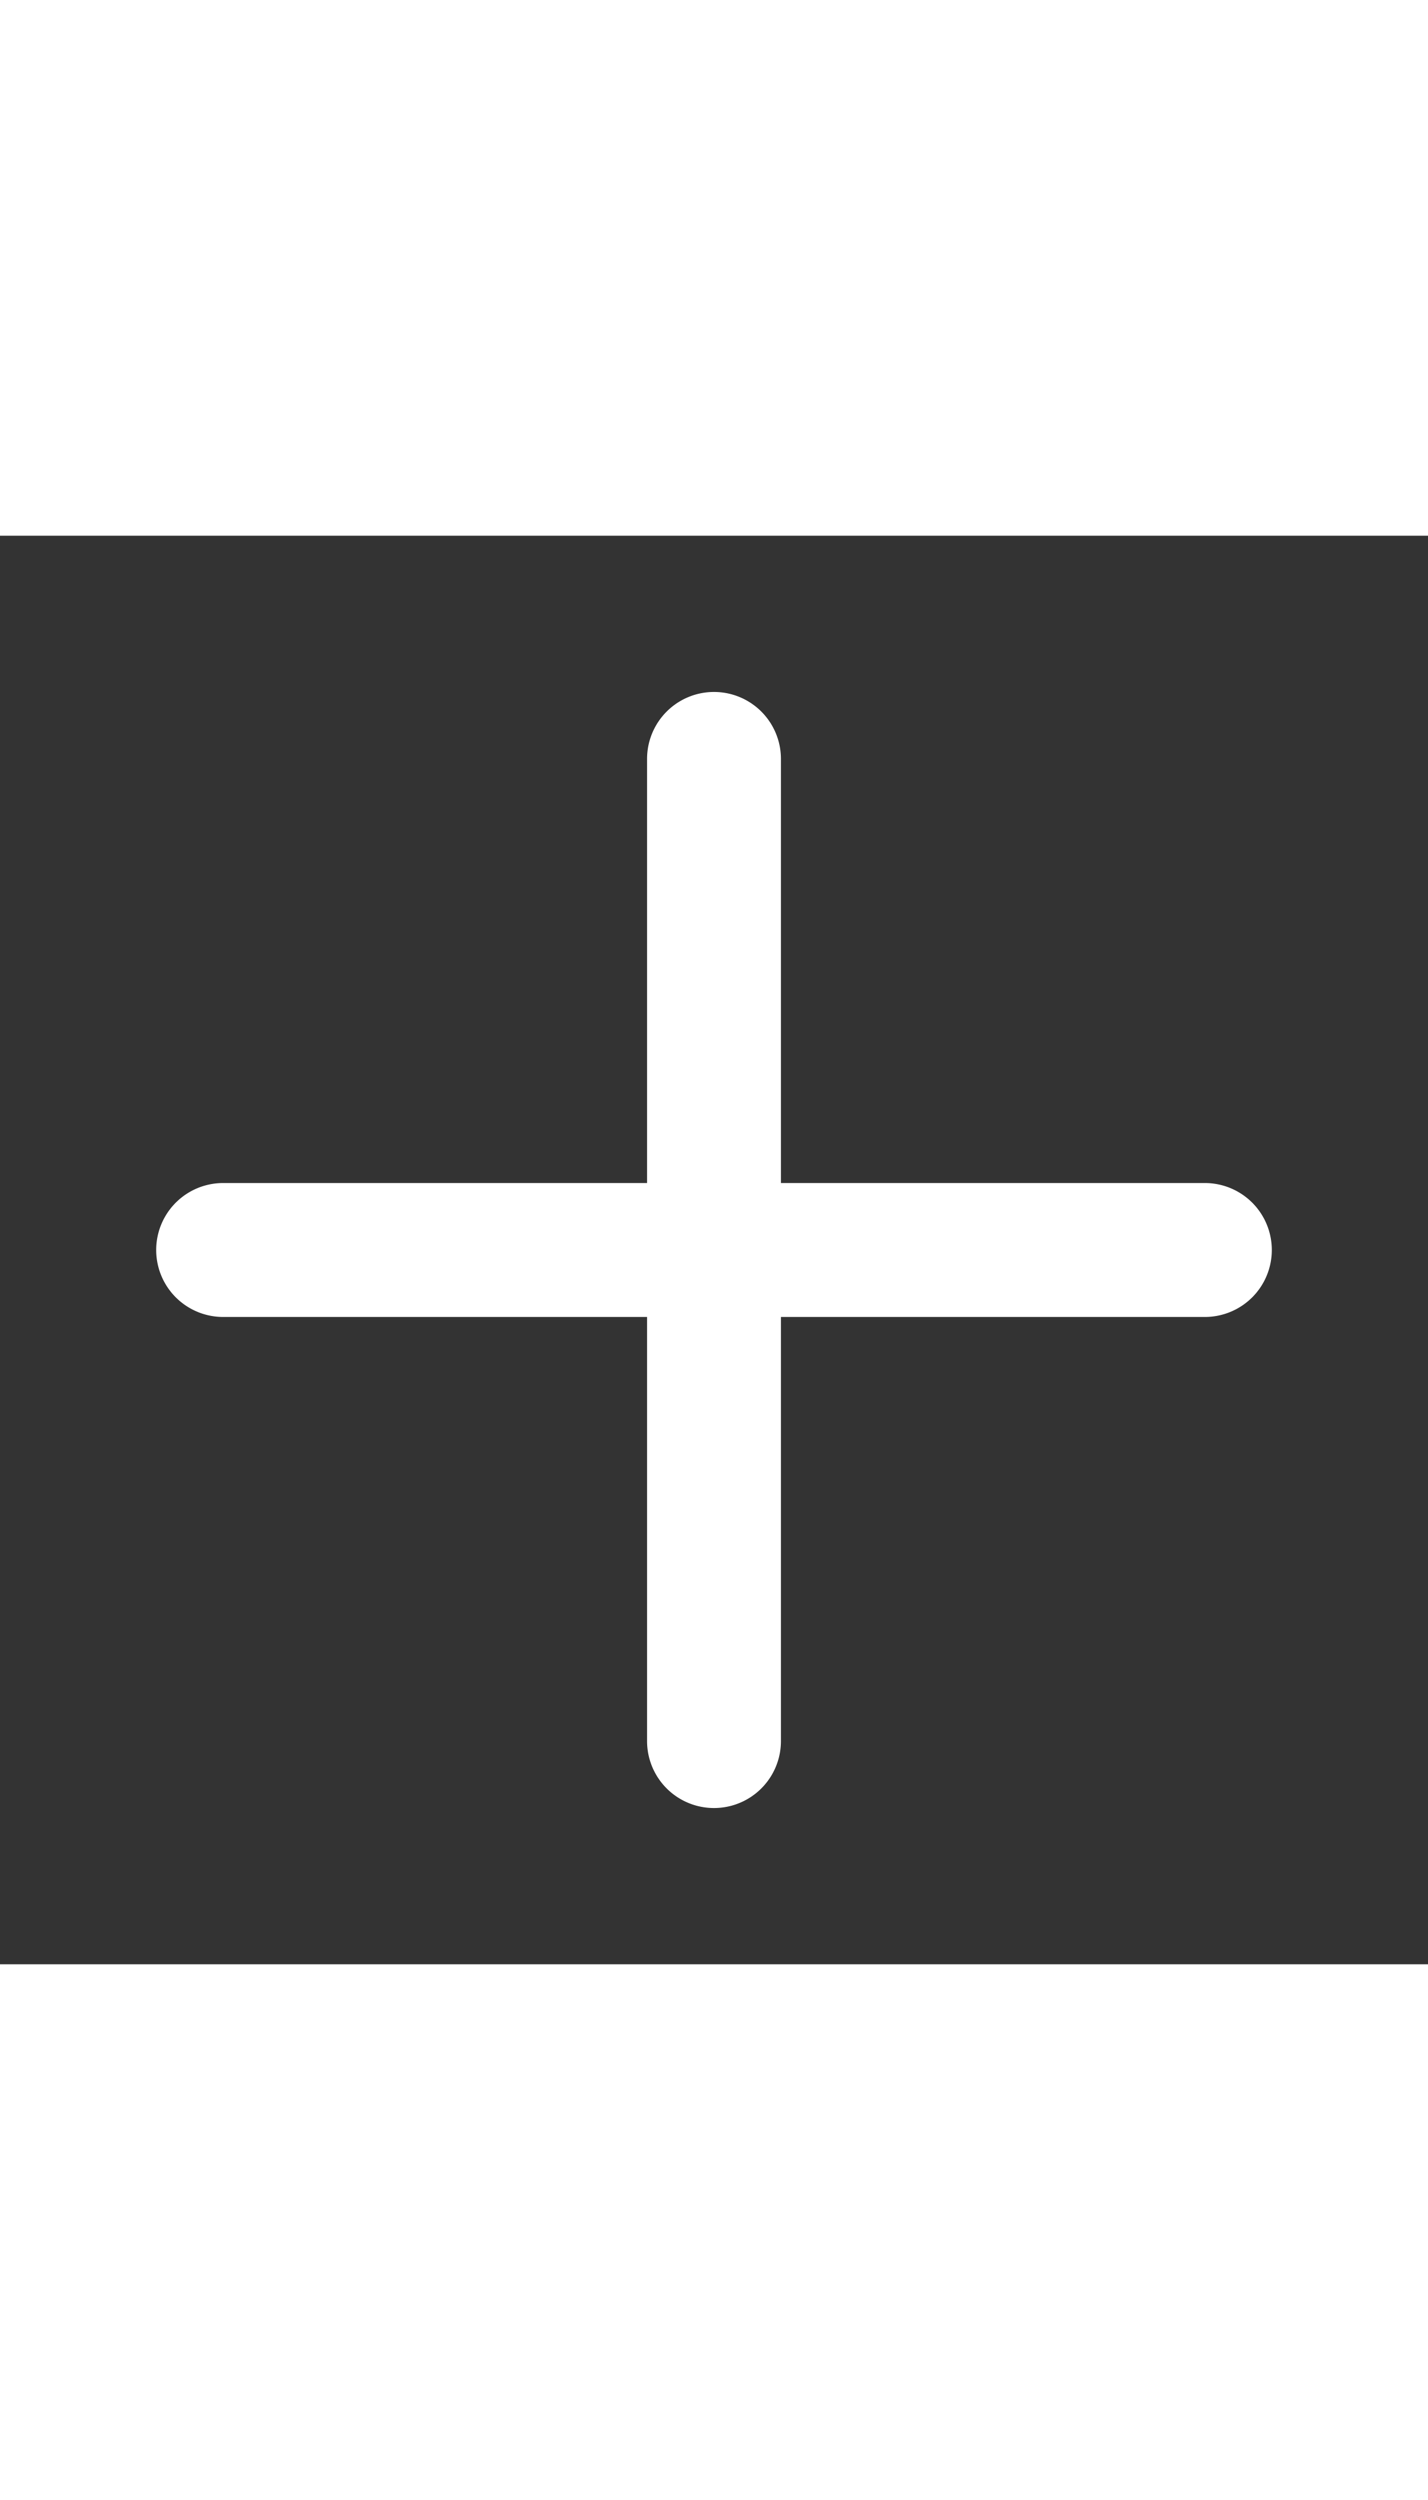                                     <svg
                                        xmlns="http://www.w3.org/2000/svg"
                                        width="24"
                                        height="42"
                                        viewBox="0 0 256 256"
                                    >
                                        <rect x="0" y="0" width="256" height="256" fill="#333333" stroke="none"/>
                                        <path
                                            fill="#ffffff"
                                            d="M228 128a12 12 0 0 1-12 12h-76v76a12 12 0 0 1-24 0v-76H40a12 12 0 0 1 0-24h76V40a12 12 0 0 1 24 0v76h76a12 12 0 0 1 12 12Z"
                                        />
                                    </svg>